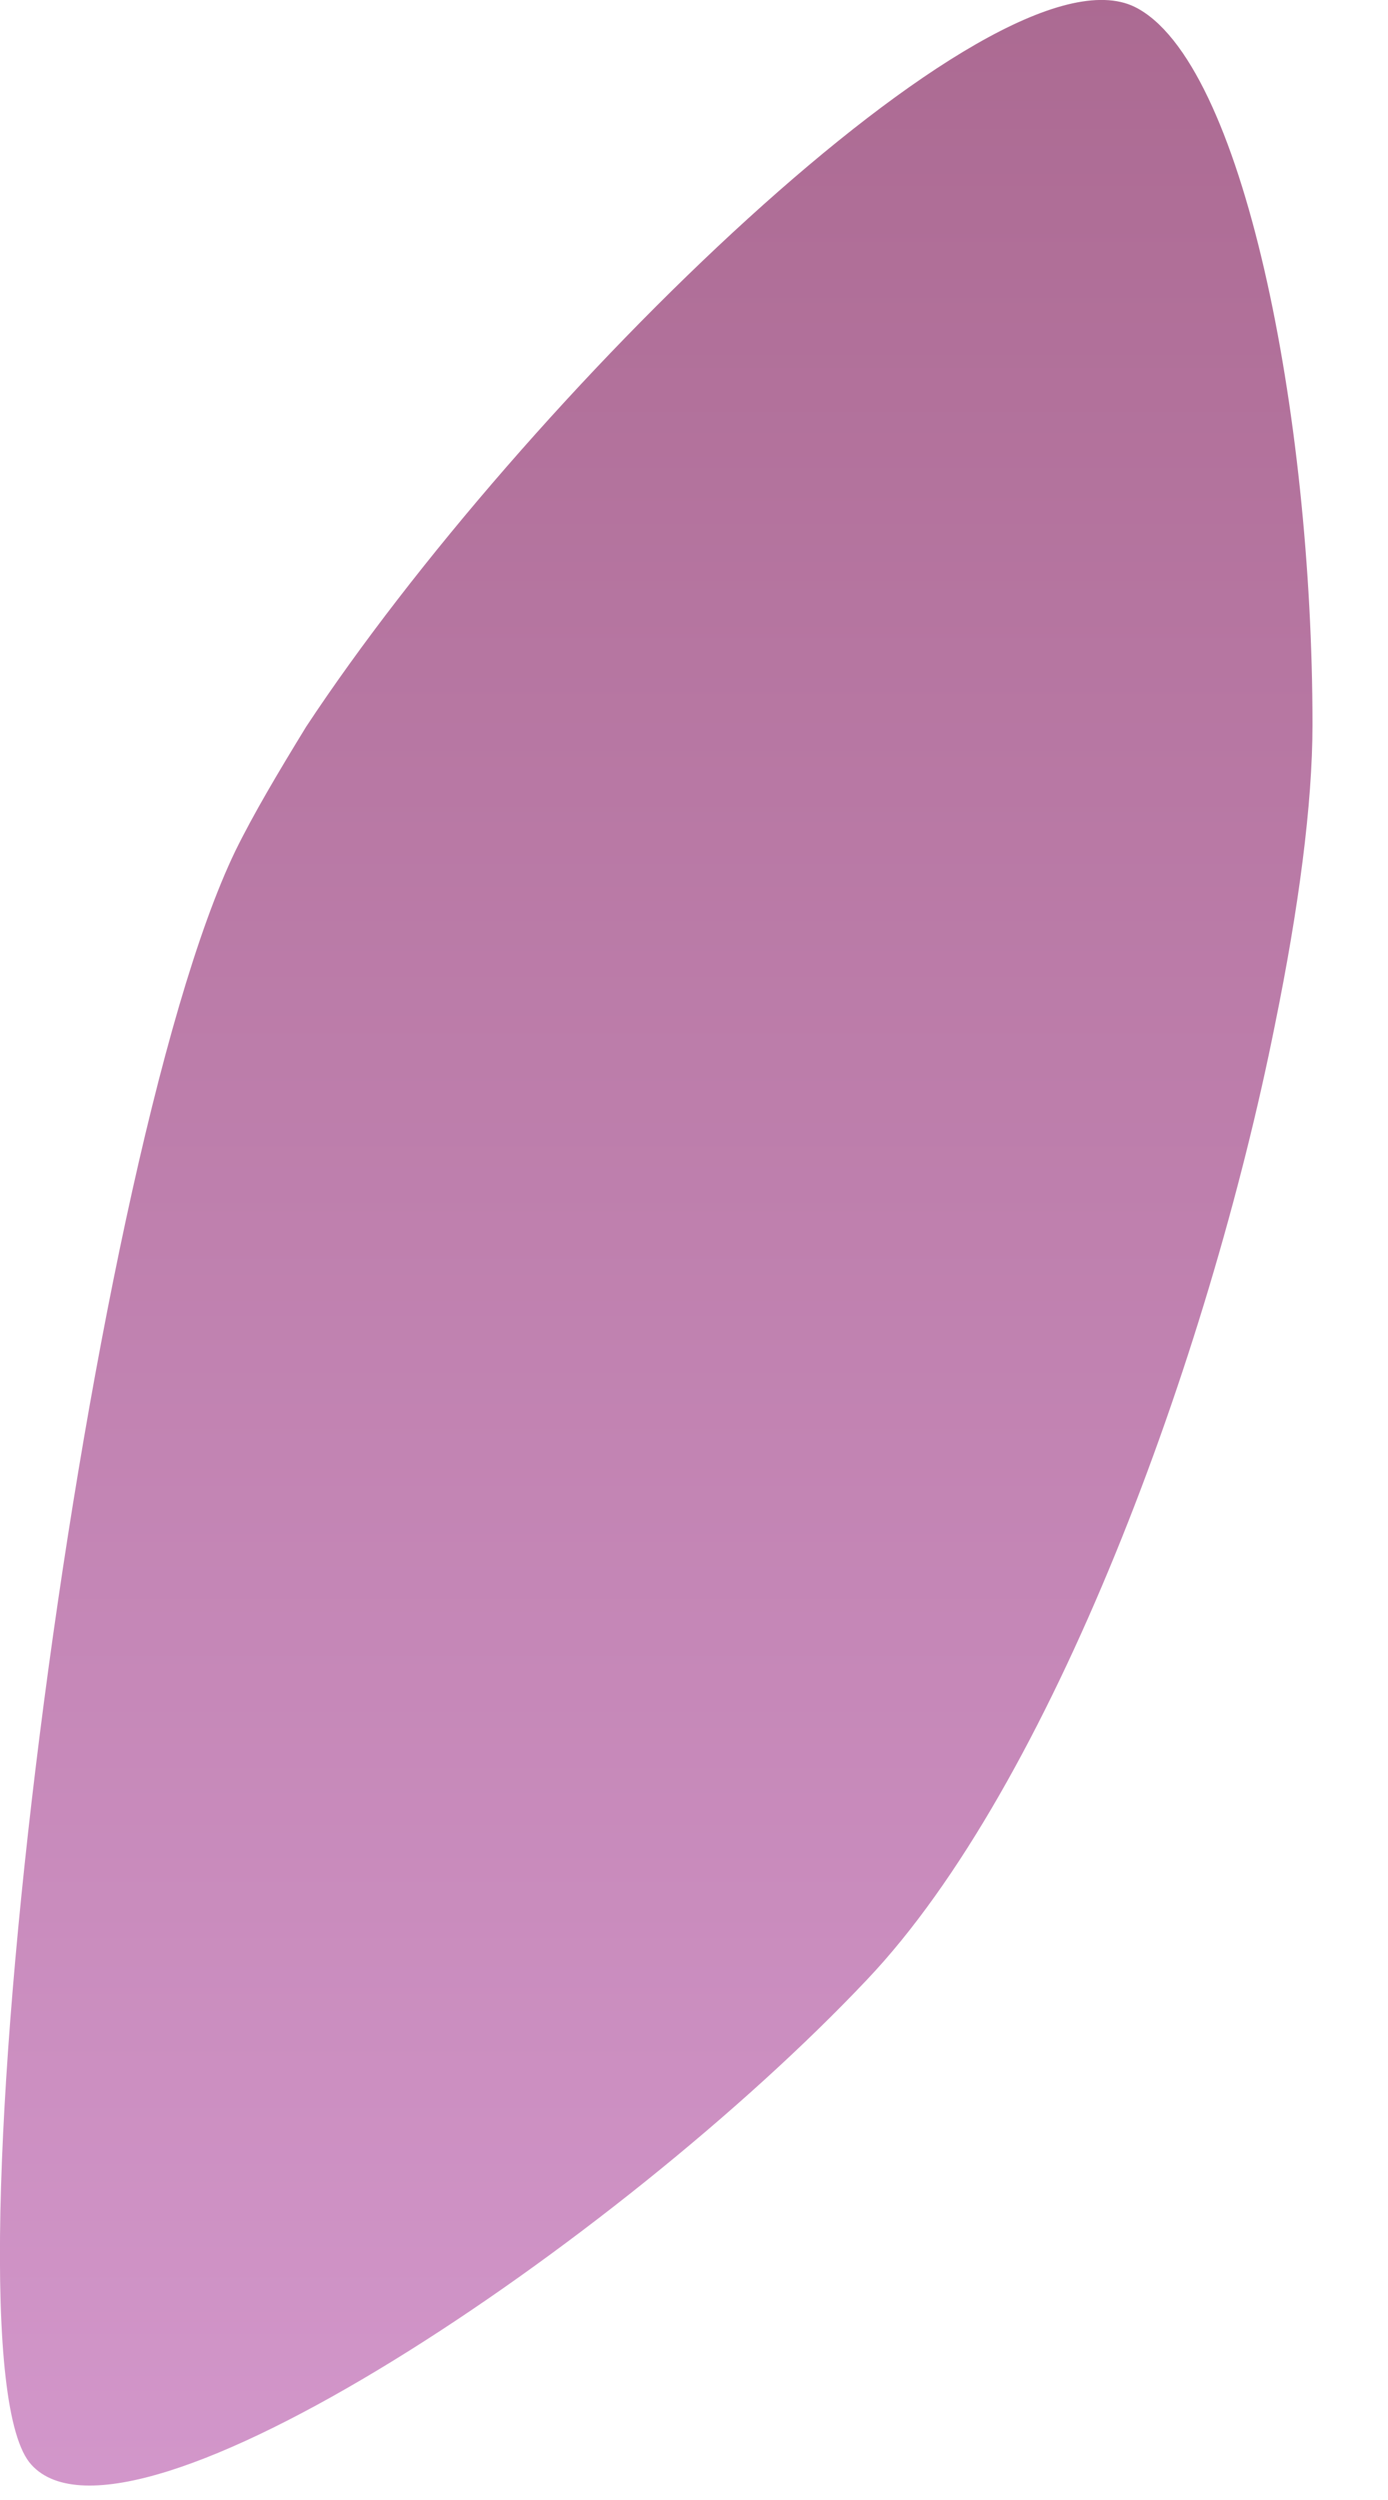 <?xml version="1.0" encoding="utf-8"?>
<svg xmlns="http://www.w3.org/2000/svg" fill="none" height="100%" overflow="visible" preserveAspectRatio="none" style="display: block;" viewBox="0 0 10 18" width="100%">
<path clip-rule="evenodd" d="M9.456 5.217C9.456 5.792 9.356 6.542 9.186 7.376C8.706 9.777 7.576 12.853 6.246 14.254C4.456 16.148 0.926 18.519 0.226 17.746C-0.484 16.974 0.606 8.383 1.696 6.126C1.826 5.861 2.006 5.558 2.206 5.232C3.756 2.884 7.156 -0.45 8.176 0.05C8.956 0.437 9.456 2.982 9.456 5.217Z" fill="url(#paint0_linear_0_129)" fill-rule="evenodd" id="Vector" opacity="0.8" style="mix-blend-mode:multiply"/>
<defs>
<linearGradient gradientUnits="userSpaceOnUse" id="paint0_linear_0_129" x1="4.736" x2="4.736" y1="17.898" y2="-0.003">
<stop stop-color="#C77CBD"/>
<stop offset="1" stop-color="#974577"/>
</linearGradient>
</defs>
</svg>